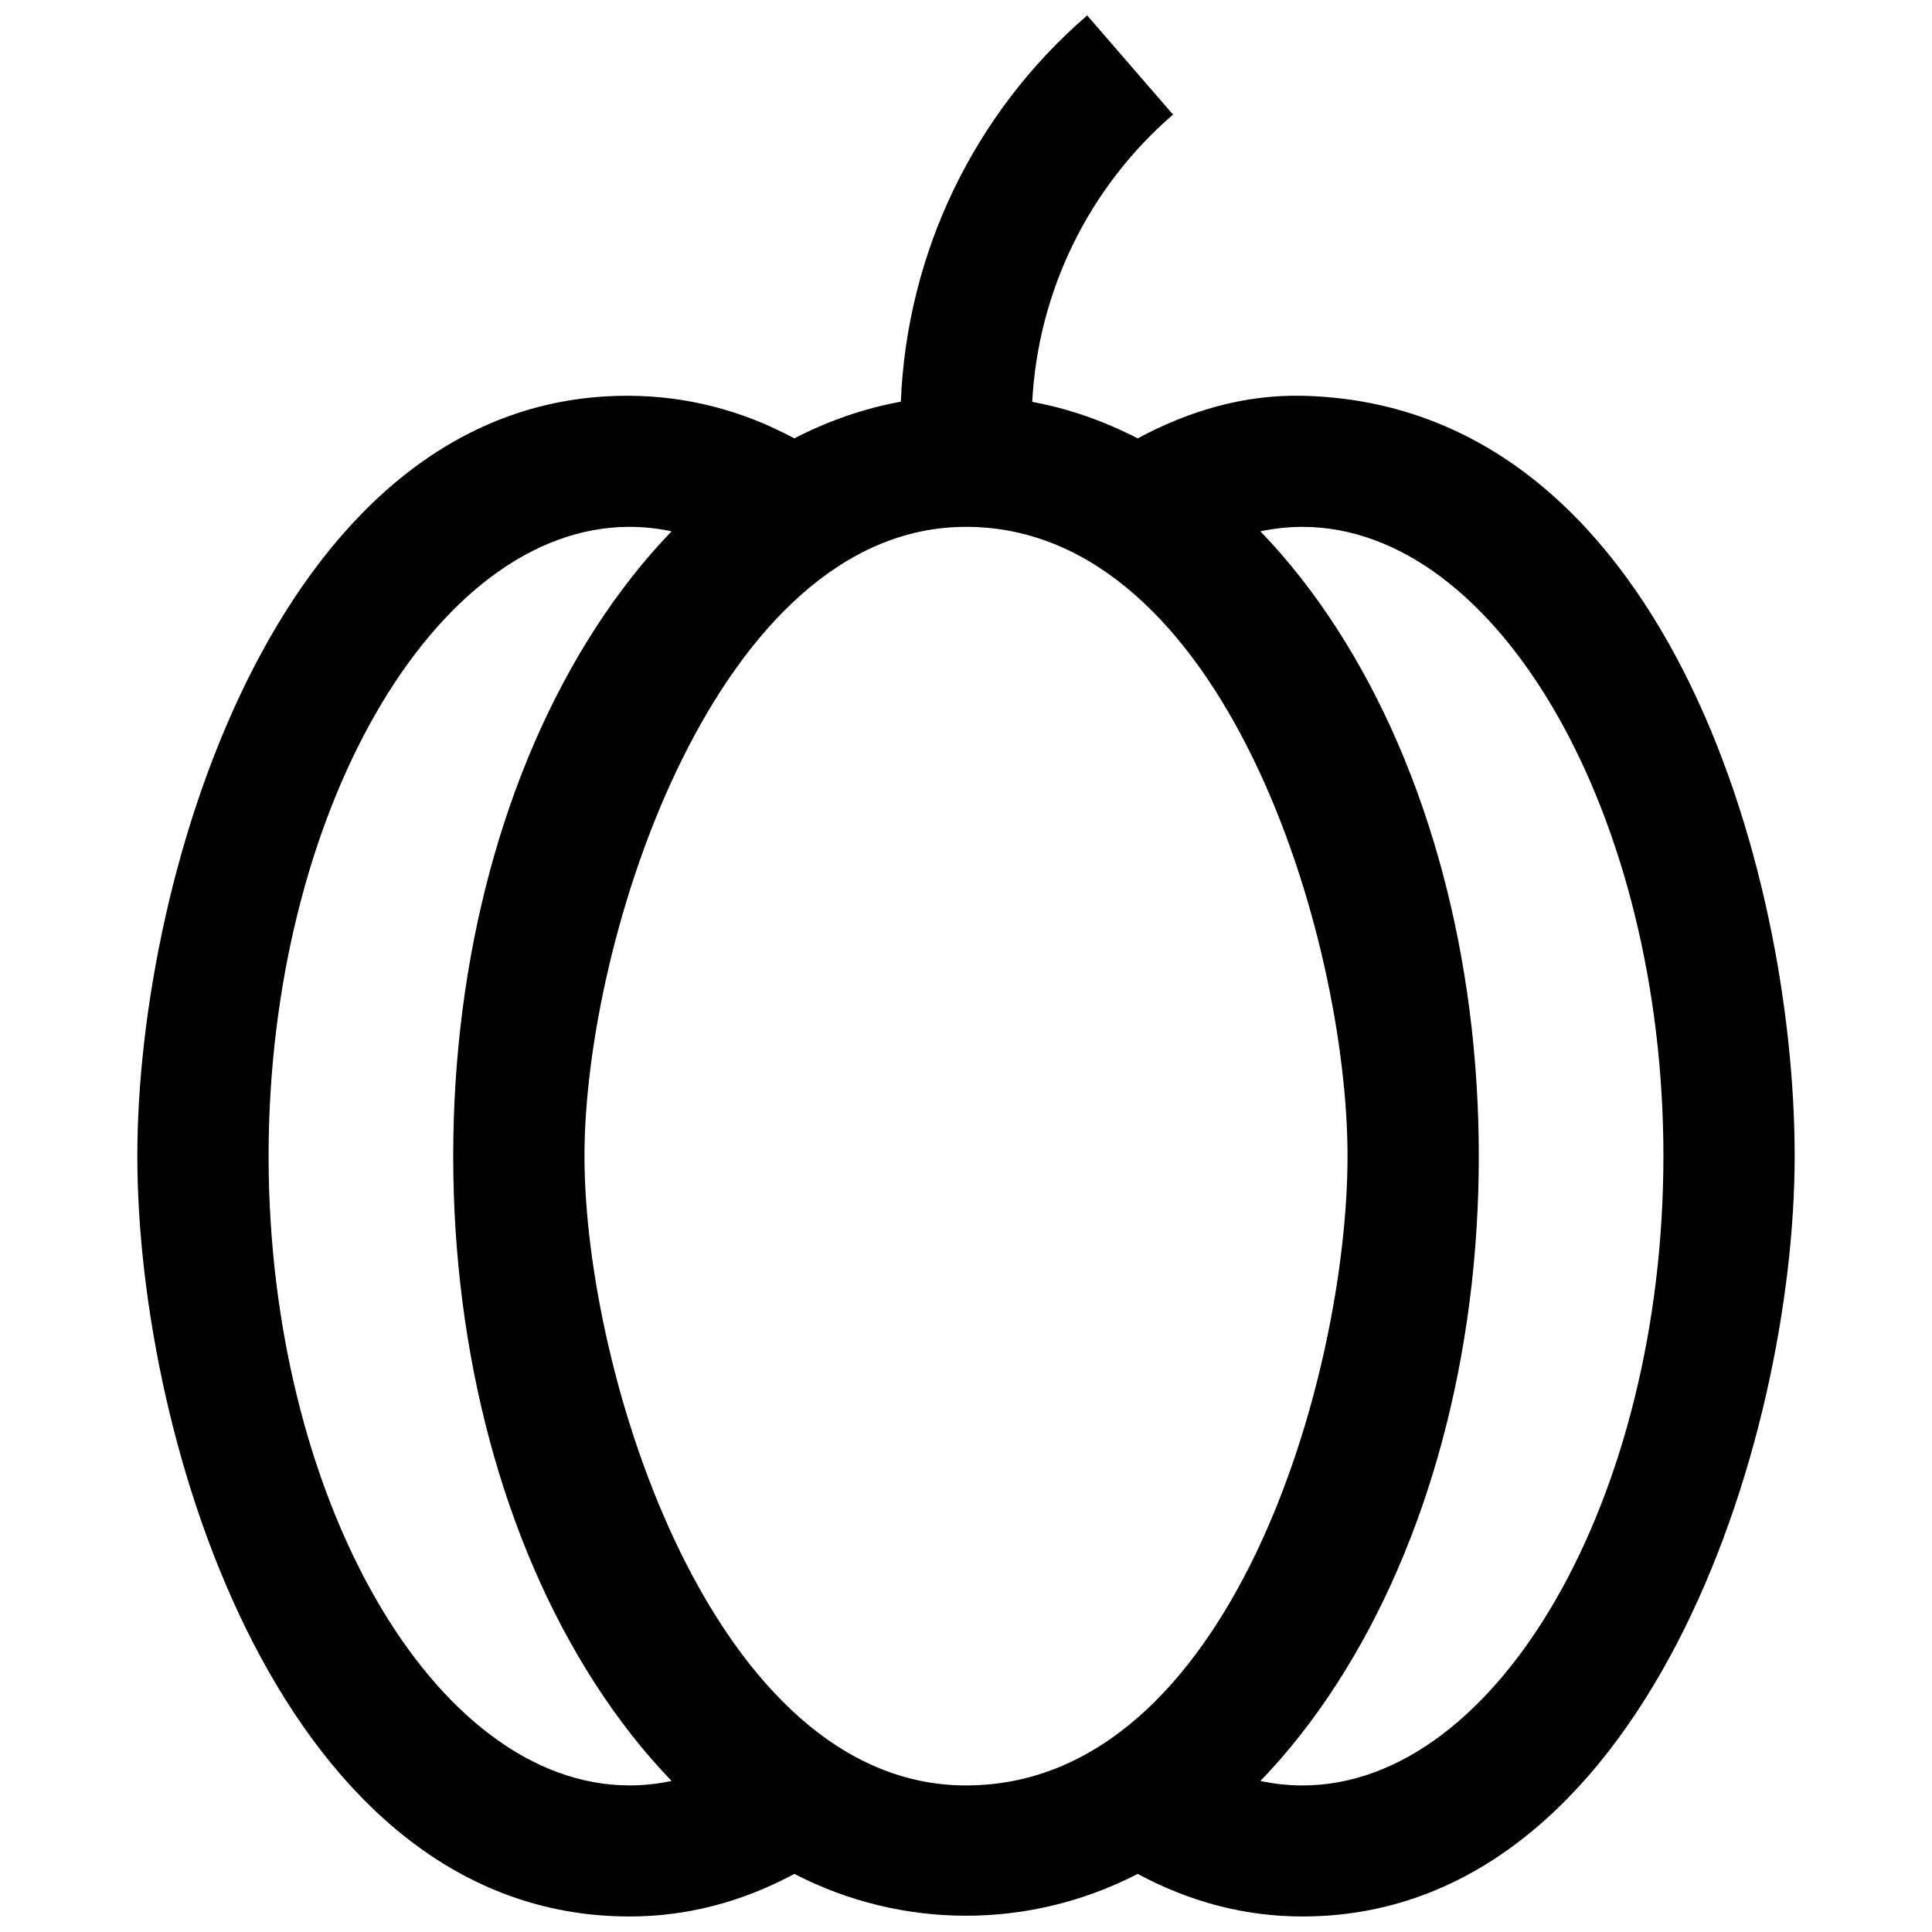 <?xml version="1.0" encoding="UTF-8"?>
<!-- Uploaded to: SVG Repo, www.svgrepo.com, Generator: SVG Repo Mixer Tools -->
<svg width="800px" height="800px" version="1.1" viewBox="144 144 512 512" xmlns="http://www.w3.org/2000/svg">
 <defs>
  <clipPath id="a">
   <path d="m180 148.09h440v503.81h-440z"/>
  </clipPath>
 </defs>
 <g clip-path="url(#a)">
  <path d="m489.15 248.89c-15.09-0.34-29.73 3.793-43.648 11.285-8.98-4.637-18.332-7.894-27.953-9.676 1.543-29.328 14.949-56.82 37.316-76.133l-22.754-26.277c-30.008 25.902-47.797 62.949-49.375 102.36-9.719 1.77-19.168 5.043-28.234 9.723-13.918-7.492-28.559-11.188-43.648-11.285-91.855-0.59-130.46 125.73-130.46 201.5 0 75.773 38.605 201.5 130.46 201.5 15.094 0 29.73-3.793 43.648-11.285 28.621 14.781 62.379 14.781 90.996 0 13.918 7.492 28.555 11.285 43.648 11.285 90.723 0 130.46-125.73 130.46-201.5 0-75.77-34.793-199.36-130.46-201.5zm-273.97 201.5c0-90.398 43.812-166.77 95.672-166.77 3.731 0 7.441 0.398 11.129 1.184-7.293 7.555-14.129 16.234-20.406 25.992-24.164 37.543-37.469 87.121-37.469 139.59s13.309 102.05 37.469 139.59c6.281 9.758 13.113 18.434 20.406 25.992-3.684 0.781-7.398 1.184-11.129 1.184-51.859-0.008-95.672-76.375-95.672-166.77zm83.711 0c0-57.953 35.219-166.77 101.11-166.77 68.41 0 101.11 108.81 101.11 166.77 0 57.953-30.871 166.77-101.11 166.77-66.805 0-101.11-108.81-101.11-166.77zm190.26 166.77c-3.731 0-7.441-0.398-11.129-1.184 7.293-7.555 14.129-16.234 20.406-25.992 24.164-37.543 37.469-87.121 37.469-139.59 0-52.473-13.309-102.05-37.469-139.59-6.281-9.758-13.113-18.434-20.406-25.992 3.684-0.781 7.398-1.184 11.129-1.184 51.859 0 95.672 76.367 95.672 166.77-0.004 90.406-43.812 166.77-95.672 166.77z"/>
 </g>
</svg>